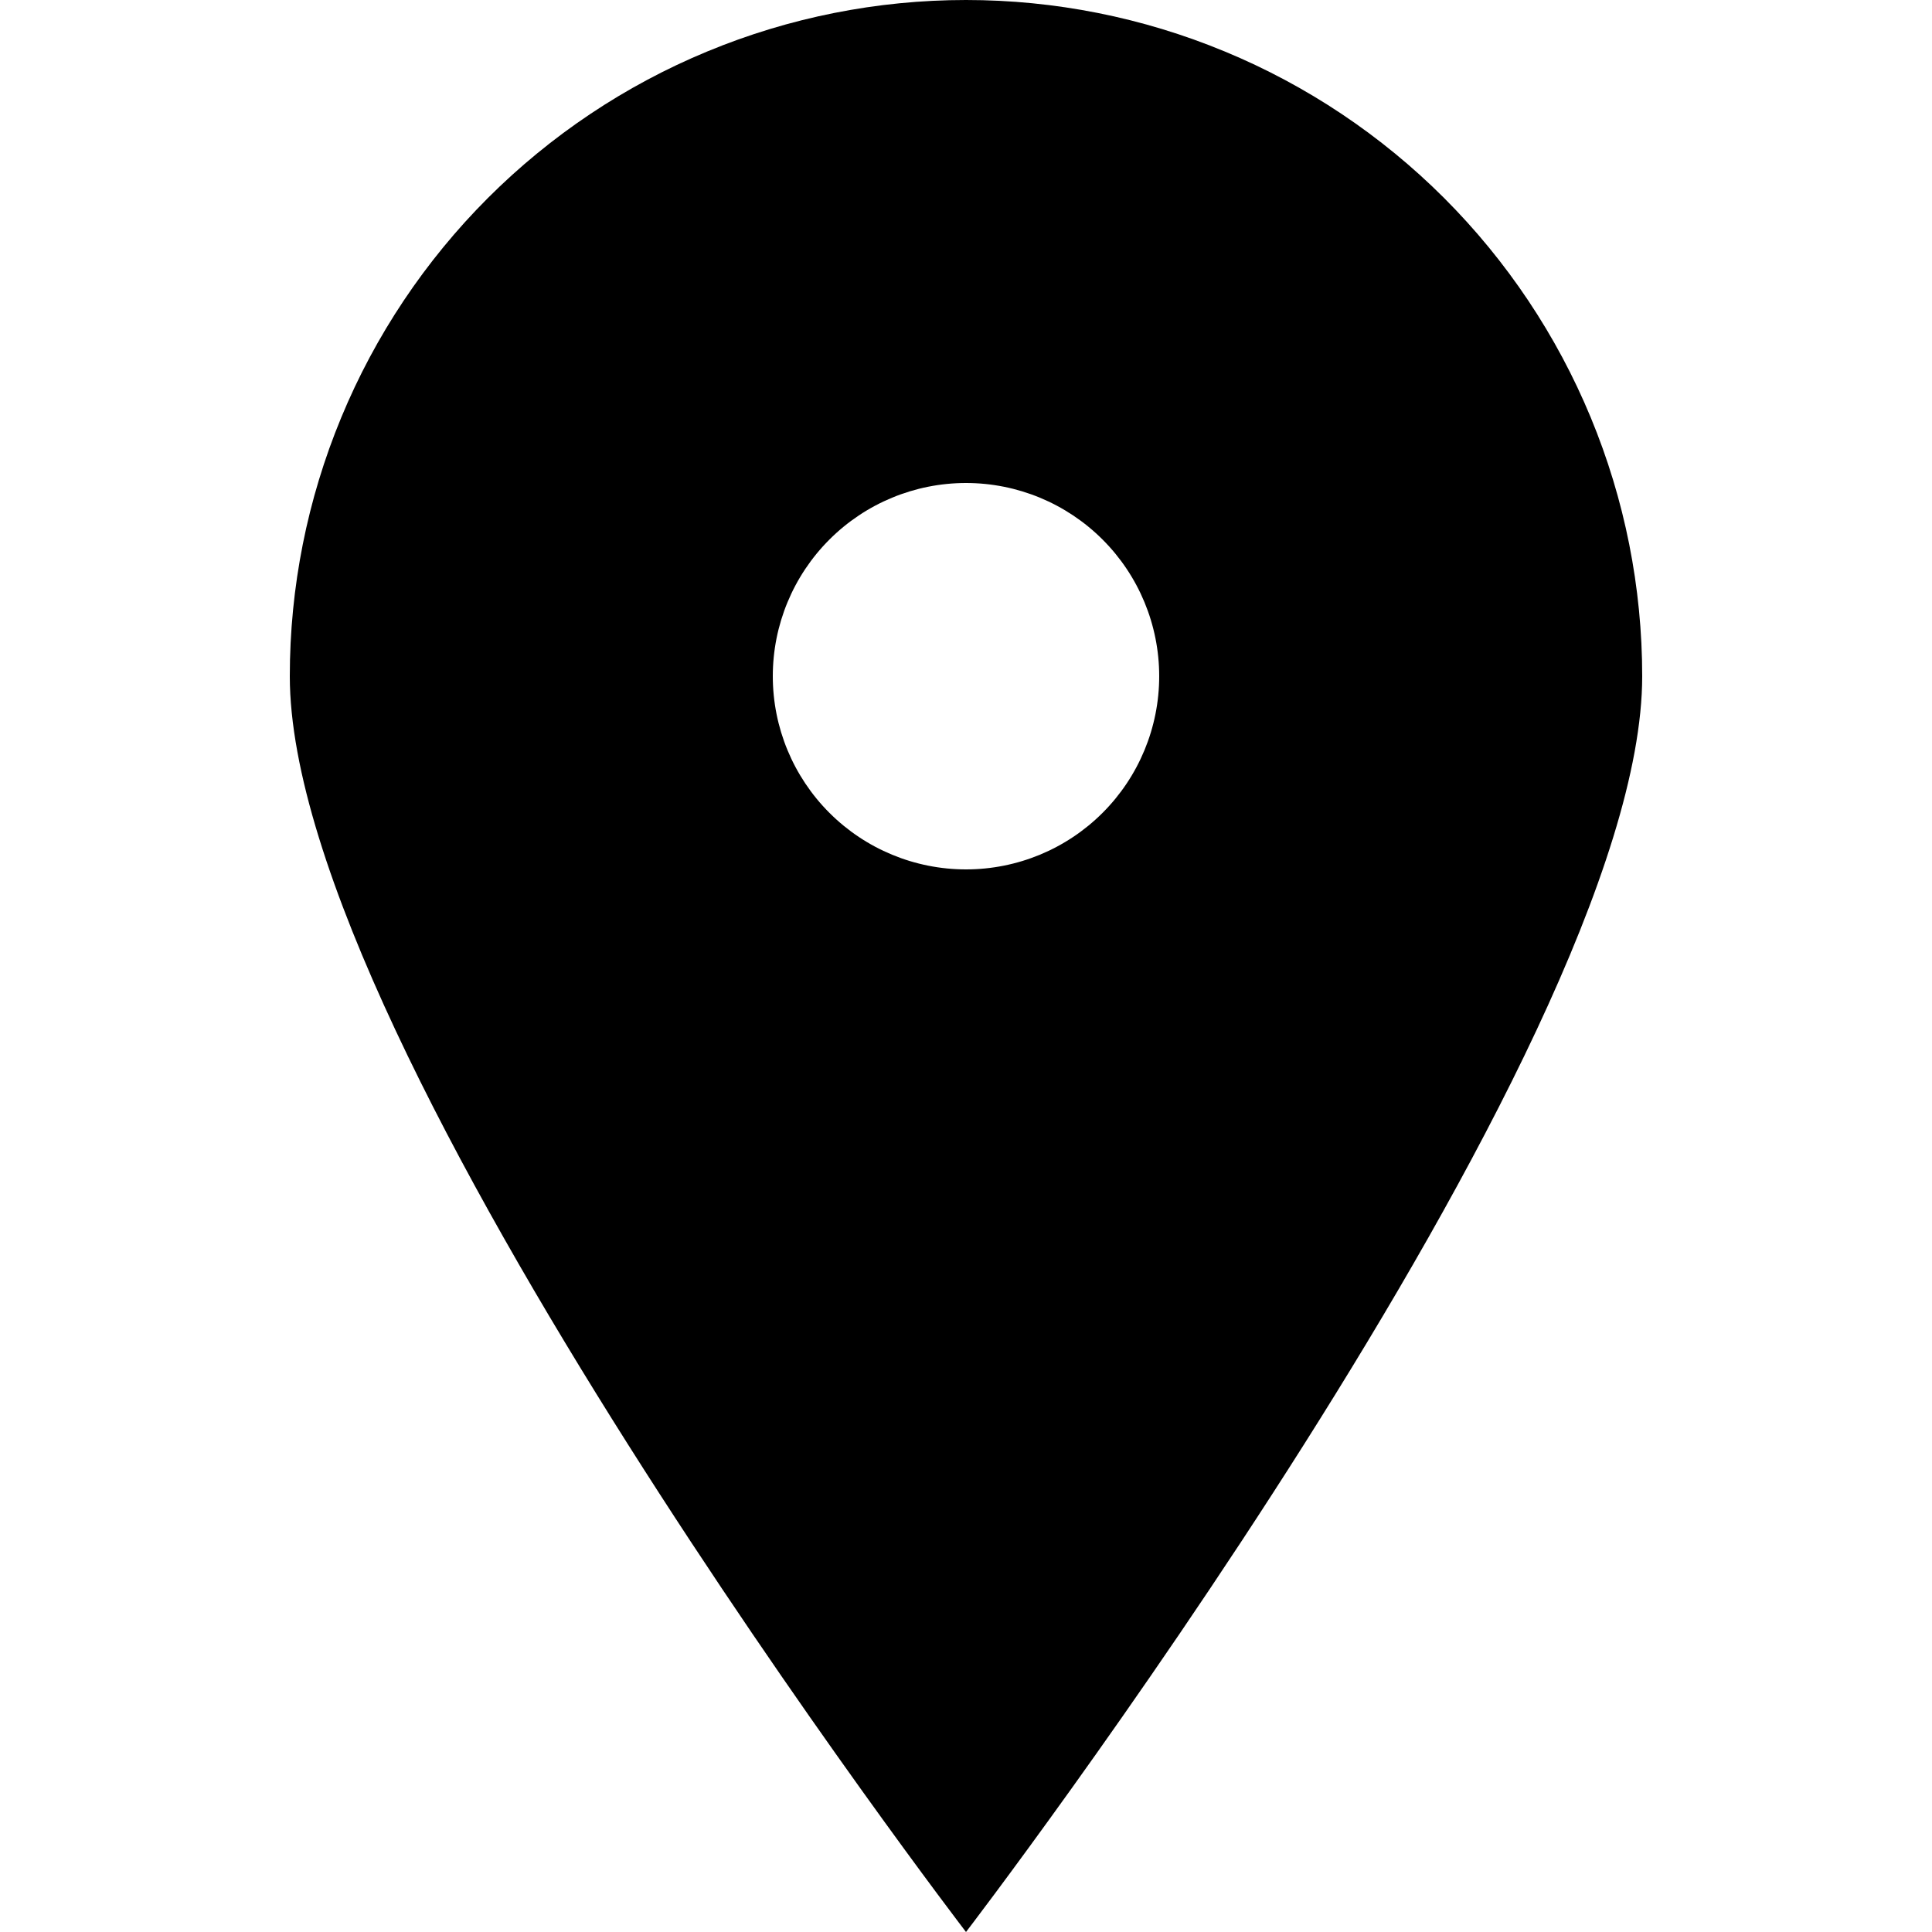 <svg width="45" height="45" viewBox="0 0 45 45" fill="none" xmlns="http://www.w3.org/2000/svg">
<g clip-path="url(#clip0_93_456)">
<path d="M22.5 45C22.5 45 6.75 24.457 6.75 15.75C6.75 13.682 7.157 11.634 7.949 9.723C8.74 7.812 9.901 6.076 11.363 4.613C12.826 3.151 14.562 1.99 16.473 1.199C18.384 0.407 20.432 0 22.5 0C24.568 0 26.616 0.407 28.527 1.199C30.438 1.99 32.174 3.151 33.637 4.613C35.099 6.076 36.26 7.812 37.051 9.723C37.843 11.634 38.25 13.682 38.25 15.75C38.25 24.457 22.5 45 22.5 45ZM22.5 20.25C23.694 20.25 24.838 19.776 25.682 18.932C26.526 18.088 27 16.944 27 15.75C27 14.556 26.526 13.412 25.682 12.568C24.838 11.724 23.694 11.25 22.5 11.25C21.306 11.25 20.162 11.724 19.318 12.568C18.474 13.412 18 14.556 18 15.75C18 16.944 18.474 18.088 19.318 18.932C20.162 19.776 21.306 20.25 22.5 20.25Z" fill="#0D1B39" style="fill:#0D1B39;fill:color(display-p3 0.052 0.105 0.225);fill-opacity:1;"/>
</g>
<defs>
<clipPath id="clip0_93_456">
<rect width="45" height="45" fill="white" style="fill:white;fill:white;fill-opacity:1;"/>
</clipPath>
</defs>
</svg>
